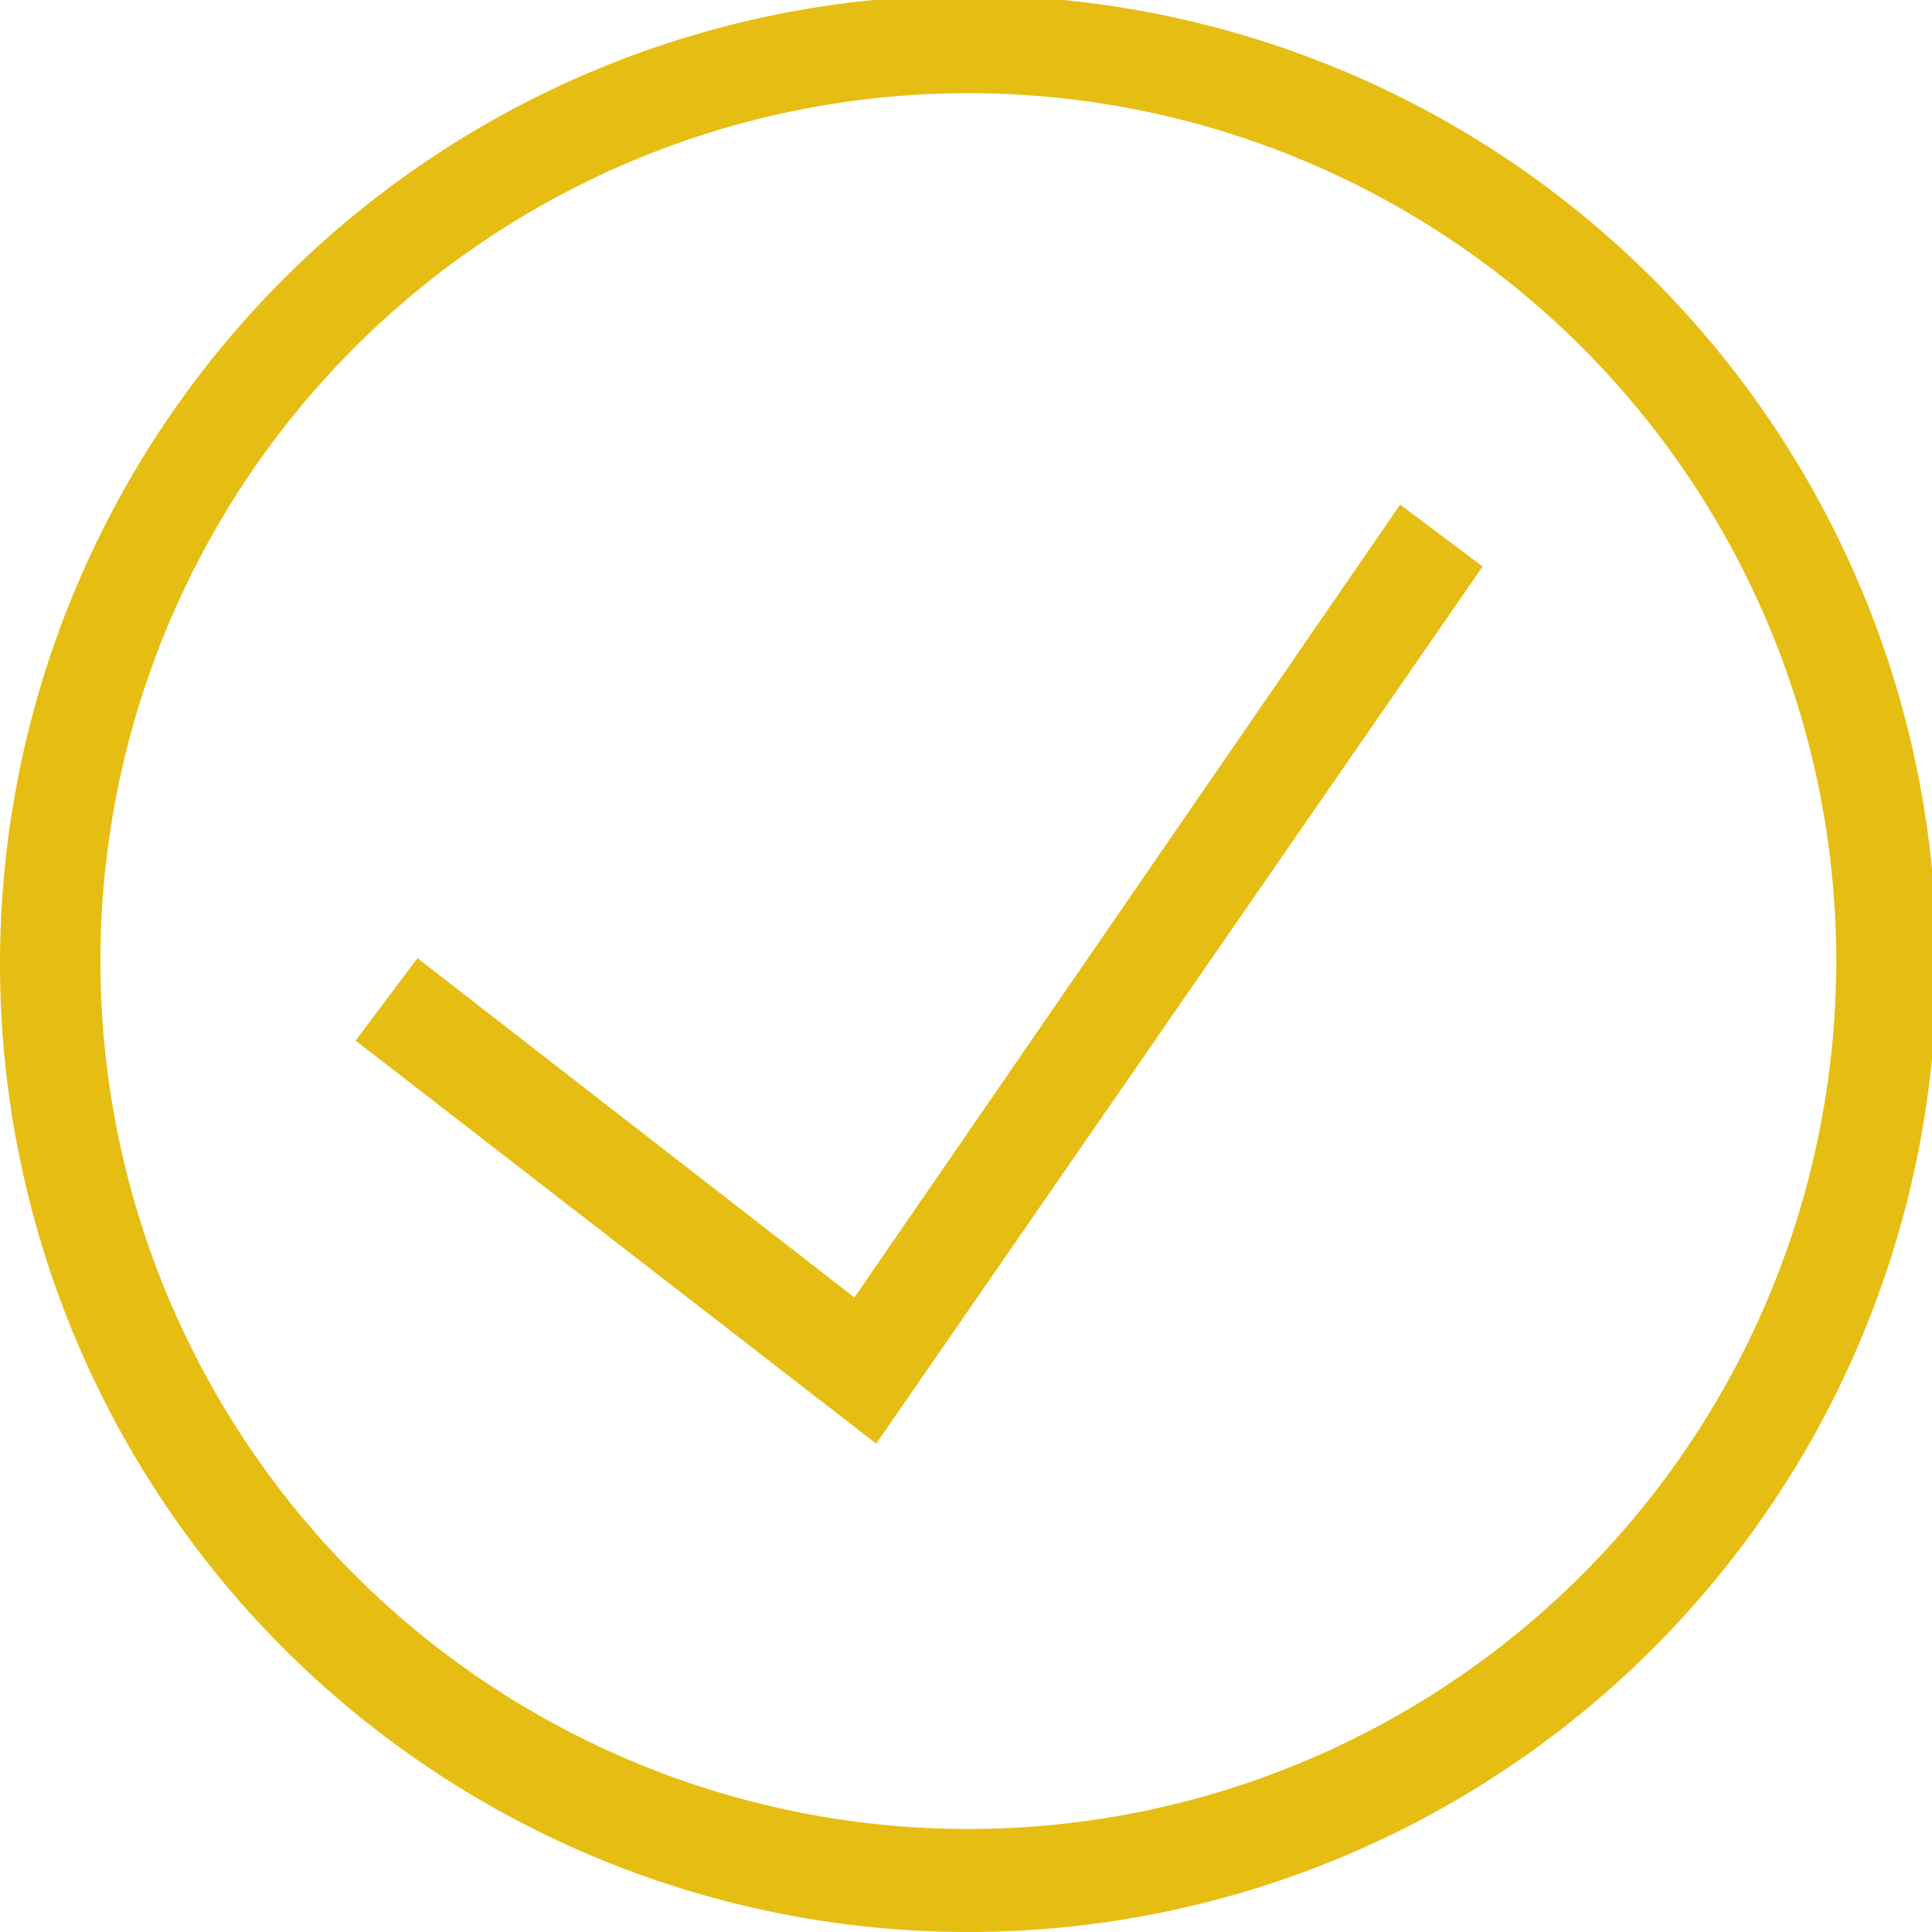 <svg xmlns="http://www.w3.org/2000/svg" height="50" width="50" id="svg2" version="1"><g transform="matrix(1.333 0 0 -1.333 0 50)" id="g10"><g transform="scale(.1)" id="g12"><path id="path14" d="M167 116l-85 66-6-8 93-72 112 162-8 6zm21-101a173 173 0 1 0 0 347 173 173 0 0 0 0-347zm0 356a183 183 0 1 1 0-366 183 183 0 0 1 0 366" fill="#e6be13" fill-rule="evenodd"/><path id="path16" d="M167 116l-85 66-6-8 93-72 112 162-8 6zm21-101a173 173 0 1 0 0 347 173 173 0 0 0 0-347zm0 356a183 183 0 1 1 0-366 183 183 0 0 1 0 366z" fill="none" stroke="#e6be13" stroke-width="10" stroke-miterlimit="10"/></g></g></svg>